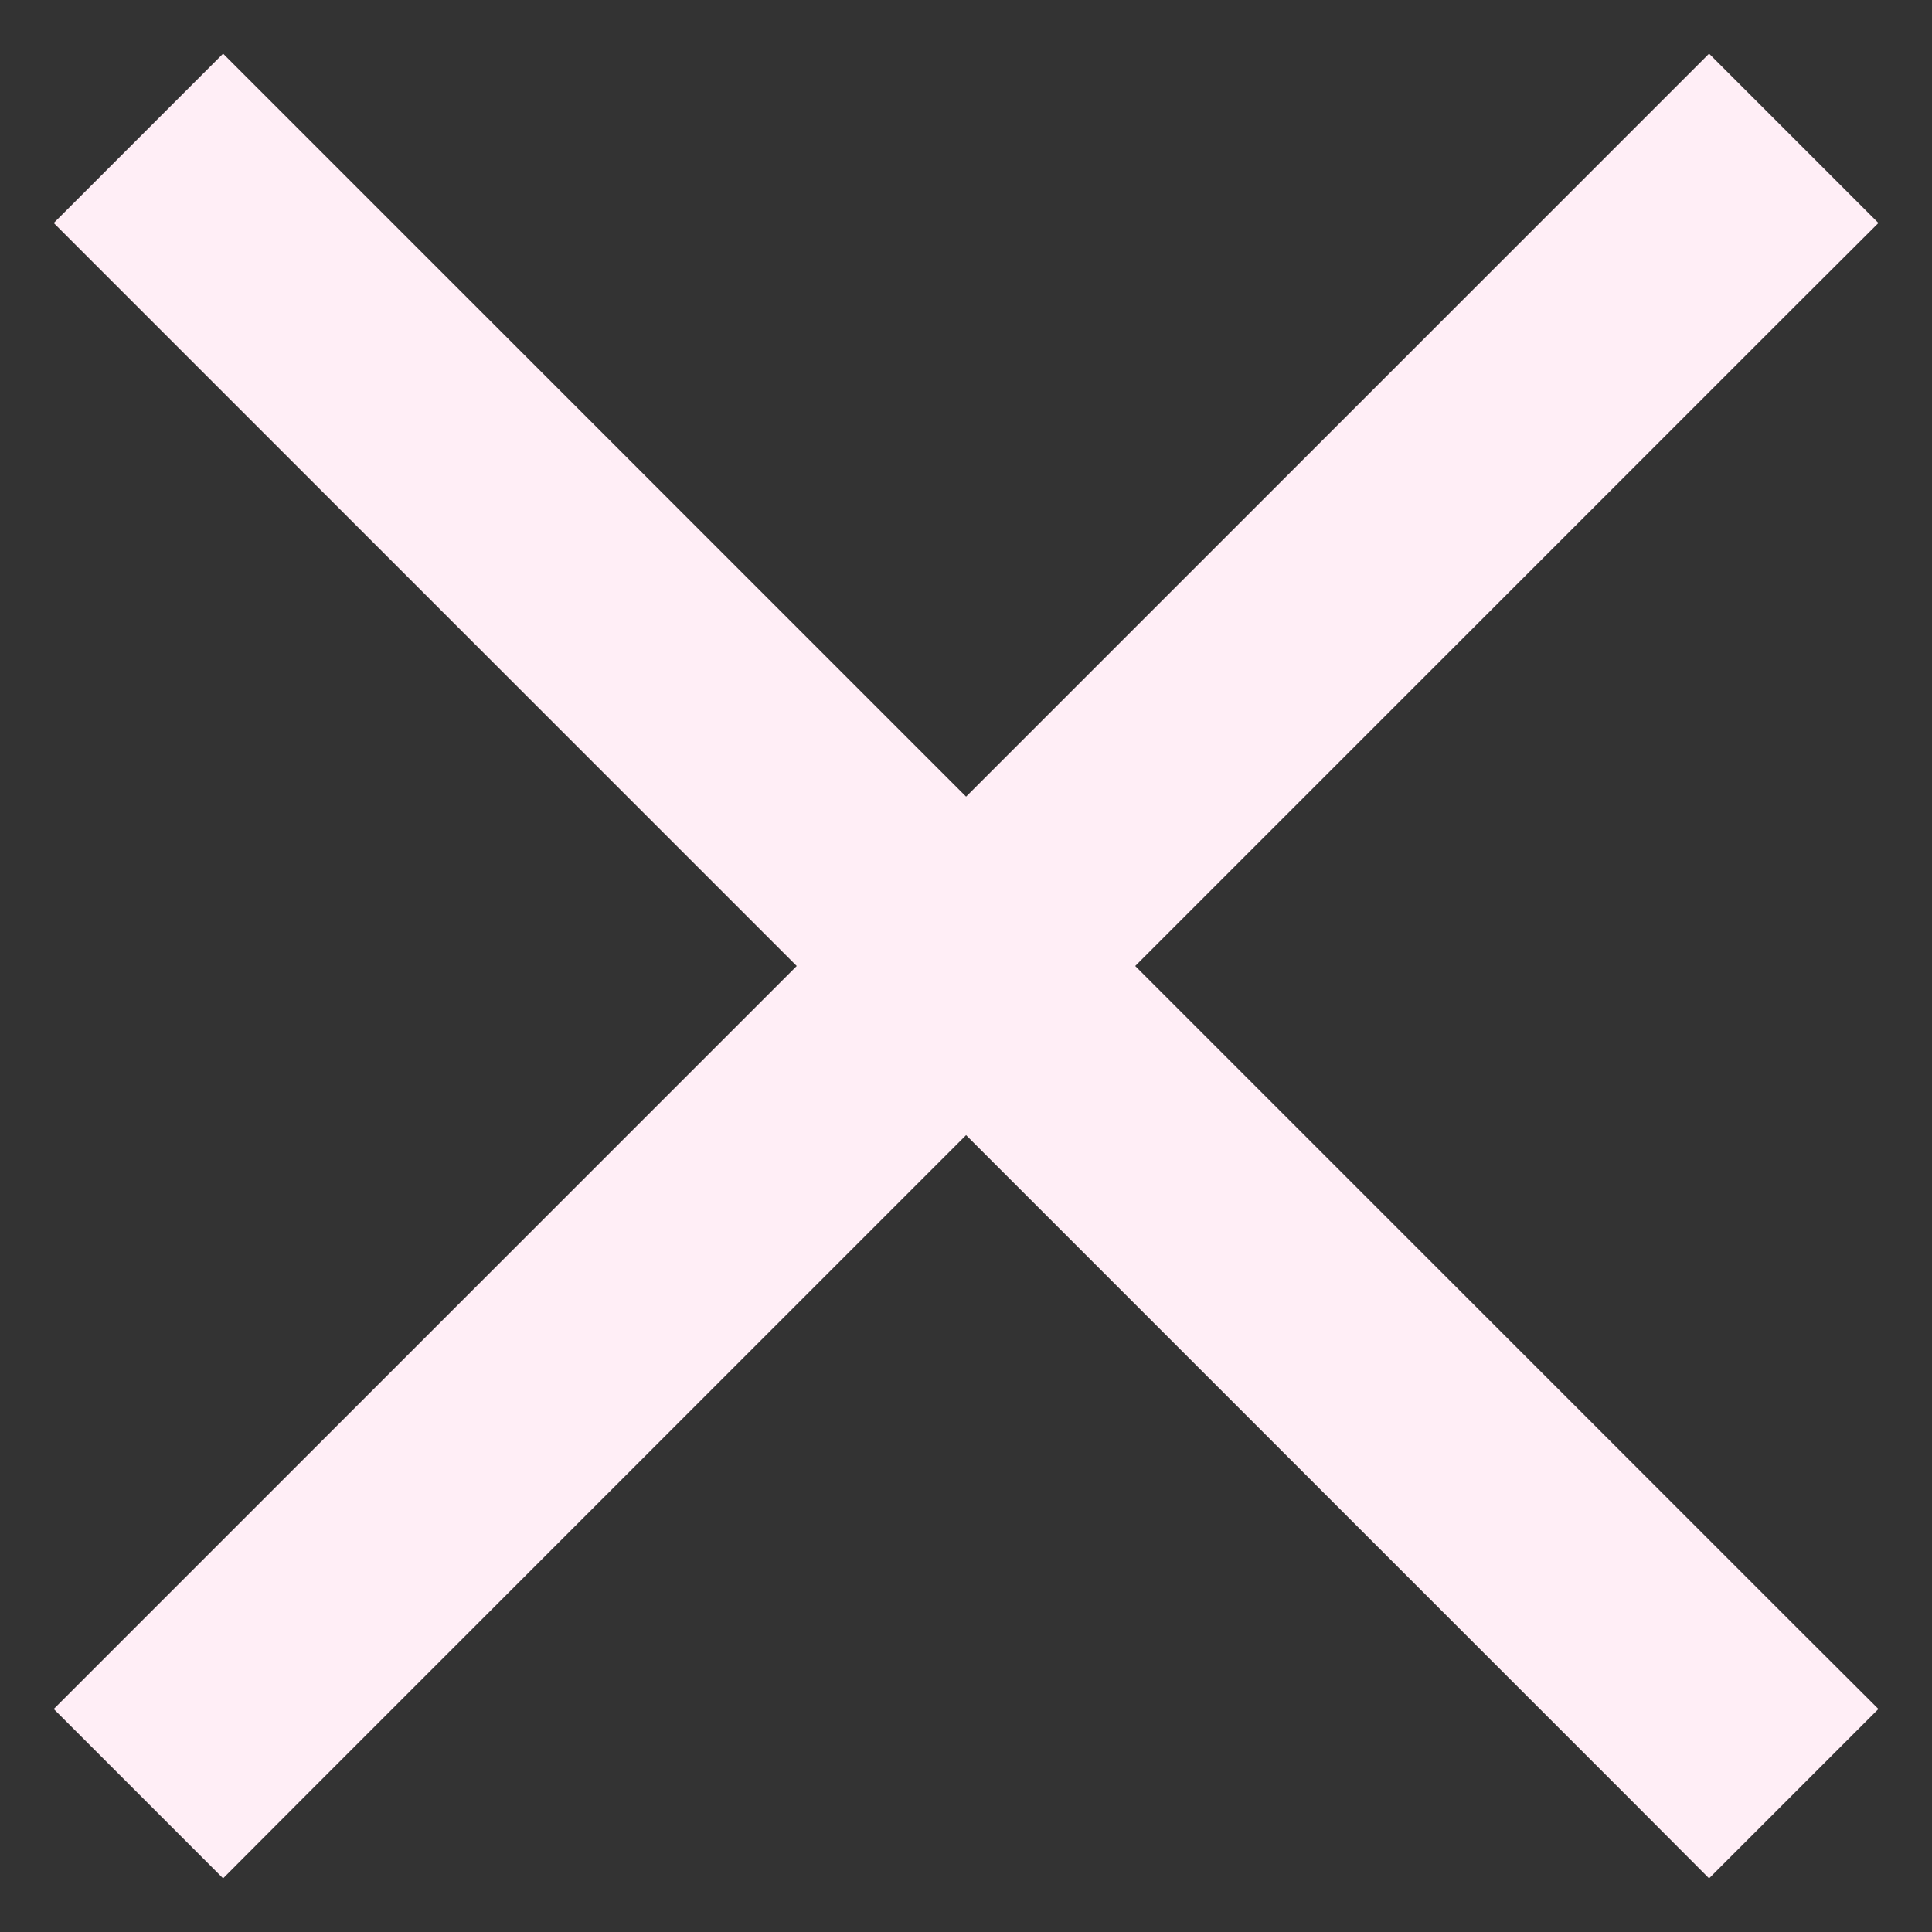 <?xml version="1.0" encoding="UTF-8"?><svg xmlns="http://www.w3.org/2000/svg" width="100px" height="100px" version="1.1" viewBox="0 0 100 100" aria-hidden="true" style="fill:url(#CerosGradient_id81c798974);"><rect x="0" y="0" width="100" height="100" fill="#333333" stroke="none"/><defs><linearGradient class="cerosgradient" data-cerosgradient="true" id="CerosGradient_id81c798974" gradientUnits="userSpaceOnUse" x1="50%" y1="100%" x2="50%" y2="0%"><stop offset="0%" stop-color="#FFEEF6"/><stop offset="100%" stop-color="#FFEEF6"/></linearGradient><linearGradient/></defs>
 <path d="m11.547 2.777-8.766 8.766 38.457 38.457-38.457 38.457 8.766 8.766 4.379-4.391 34.078-34.078 34.078 34.078 4.379 4.391 8.766-8.766-4.391-4.379-34.078-34.078 34.078-34.078 4.391-4.379-8.766-8.766-38.457 38.457z" style="fill:url(#CerosGradient_id81c798974);"/>
</svg>